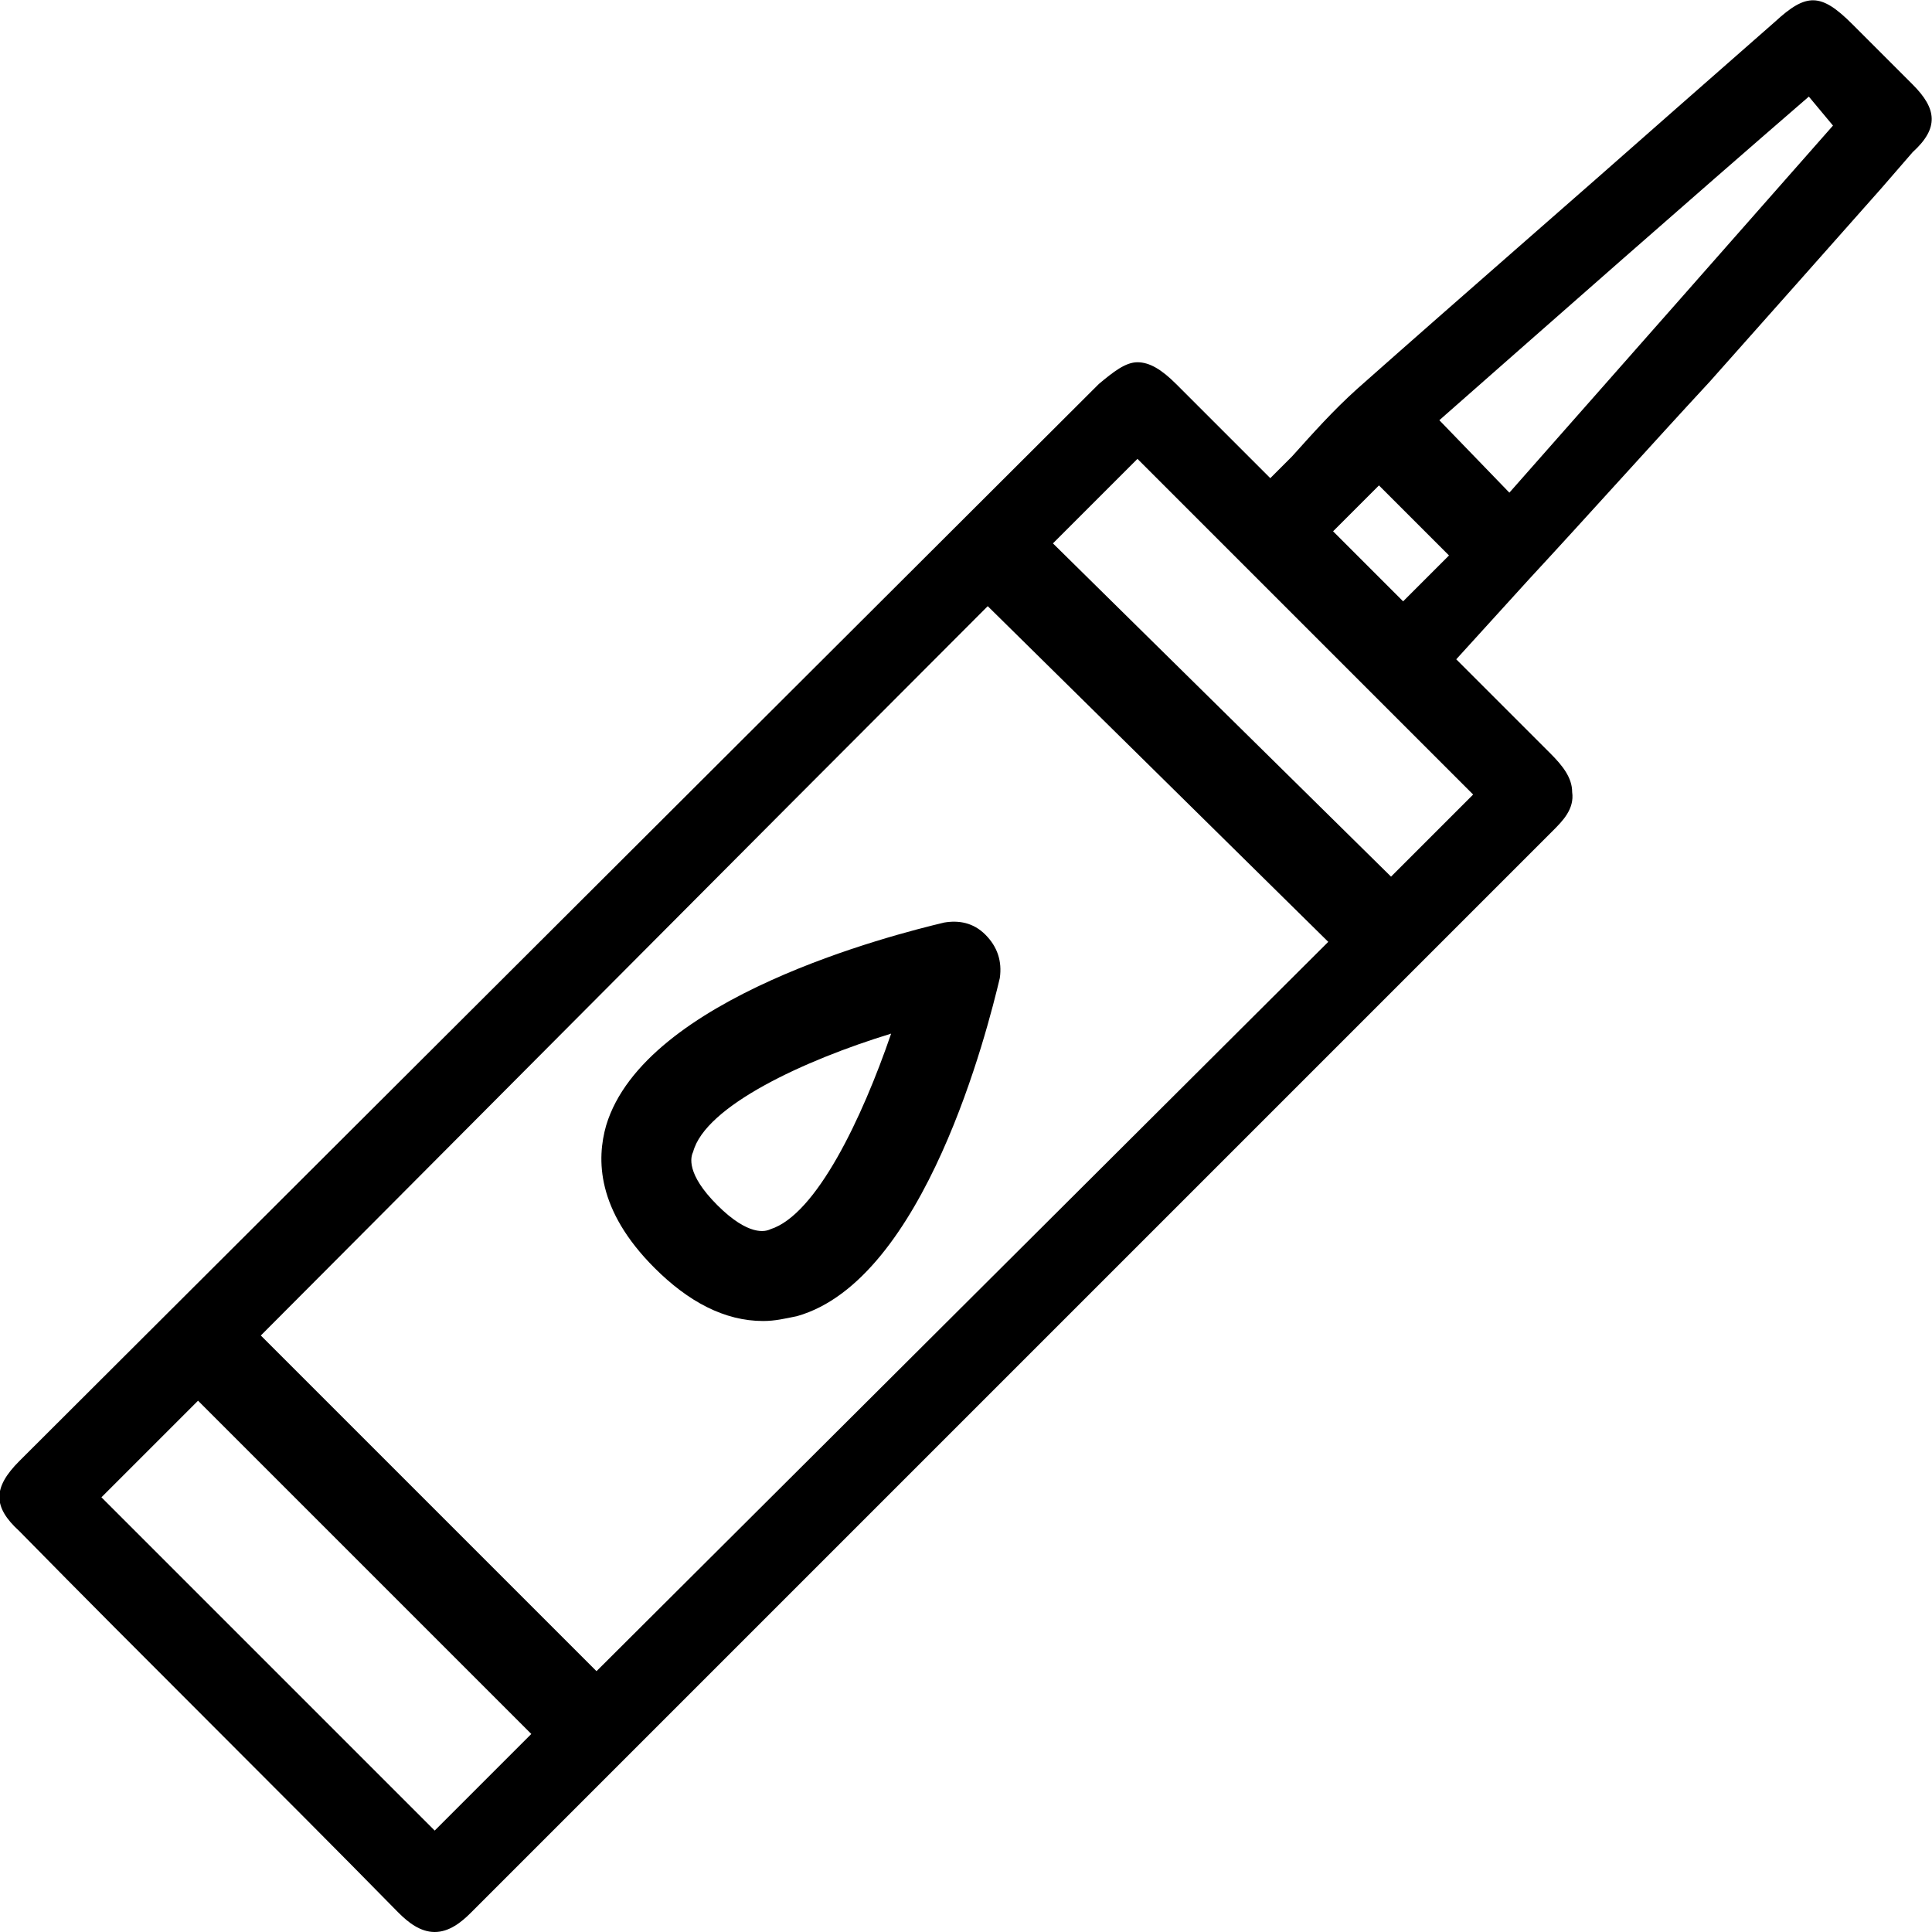 <?xml version="1.0" encoding="utf-8"?>
<!-- Generator: Adobe Illustrator 22.0.0, SVG Export Plug-In . SVG Version: 6.00 Build 0)  -->
<svg version="1.1" id="Layer_1" xmlns="http://www.w3.org/2000/svg" xmlns:xlink="http://www.w3.org/1999/xlink" x="0px" y="0px"
	 viewBox="0 0 80 80" style="enable-background:new 0 0 80 80;" xml:space="preserve">
<style type="text/css">
	.st0{fill:#53AB00;}
	.st1{fill:#FFFFFF;}
	.st2{fill:#00579F;}
	.st3{fill:#FAA61A;}
	.st4{fill:#5F6368;}
	.st5{fill:#4285F4;}
	.st6{fill:#34A853;}
	.st7{fill:#FBBC04;}
	.st8{fill:#EA4335;}
	.st9{fill:#FF4646;}
	.st10{fill:#0A0A0A;}
	.st11{fill:#474747;}
</style>
<g>
	<path d="M79.2,3.5c-0.6-0.6-1.2-1.2-1.8-1.8L76.7,1c-1.3-1.3-1.9-1.3-3.2-0.1l-4.1,3.6c-4.3,3.8-8.8,7.7-13.2,11.6
		c-1,0.9-1.8,1.8-2.7,2.8c-0.3,0.3-0.6,0.6-0.9,0.9l-3.9-3.9c-0.6-0.6-1.1-0.9-1.6-0.9s-1,0.4-1.6,0.9L0.8,60.5
		c-1.1,1.1-1.1,1.9,0,2.9C6,68.7,11.3,73.9,16.5,79.2c0.4,0.4,0.9,0.8,1.5,0.8c0.6,0,1.1-0.4,1.5-0.8l44.8-44.8
		c0.4-0.4,0.9-0.9,0.8-1.6c0-0.6-0.4-1.1-0.9-1.6l-3.9-3.9l3-3.3c2.5-2.7,5-5.5,7.5-8.2c2.4-2.7,4.8-5.4,7.1-8l1.3-1.5
		C80.3,5.3,80.2,4.5,79.2,3.5z M57.1,20.1L60,23c-0.6,0.6-1.3,1.3-1.9,1.9L55.2,22C55.8,21.4,56.5,20.7,57.1,20.1z M18,75.8L4.2,62
		l4-4L22,71.8L18,75.8z M10.8,55.3c3.5-3.5,20.7-20.8,30.1-30.2L55,39L24.7,69.2L10.8,55.3z M61,32.9l-3.5,3.5l0.1-0.1l-14-13.8
		c2.2-2.2,3.5-3.5,3.5-3.5L61,32.9z M62.5,20.4l-2.9-3c5-4.4,10.1-8.9,15.3-13.4l1,1.2C71.5,10.2,67,15.3,62.5,20.4z"/>
	<path d="M40.8,38.7c-0.5-0.5-1.1-0.6-1.7-0.5c-2.1,0.5-12.4,3.1-14,8.4c-0.4,1.4-0.4,3.5,2,5.9c1.4,1.4,2.9,2.2,4.5,2.2
		c0.5,0,0.9-0.1,1.4-0.2c5.3-1.5,7.9-11.9,8.4-14C41.5,39.8,41.3,39.2,40.8,38.7z M31.9,50.9c-0.2,0.1-0.9,0.3-2.2-1
		c-1.3-1.3-1.1-2-1-2.2c0.5-1.9,4.6-3.8,8.2-4.9C35.7,46.3,33.8,50.3,31.9,50.9z"/>
</g>
</svg>
